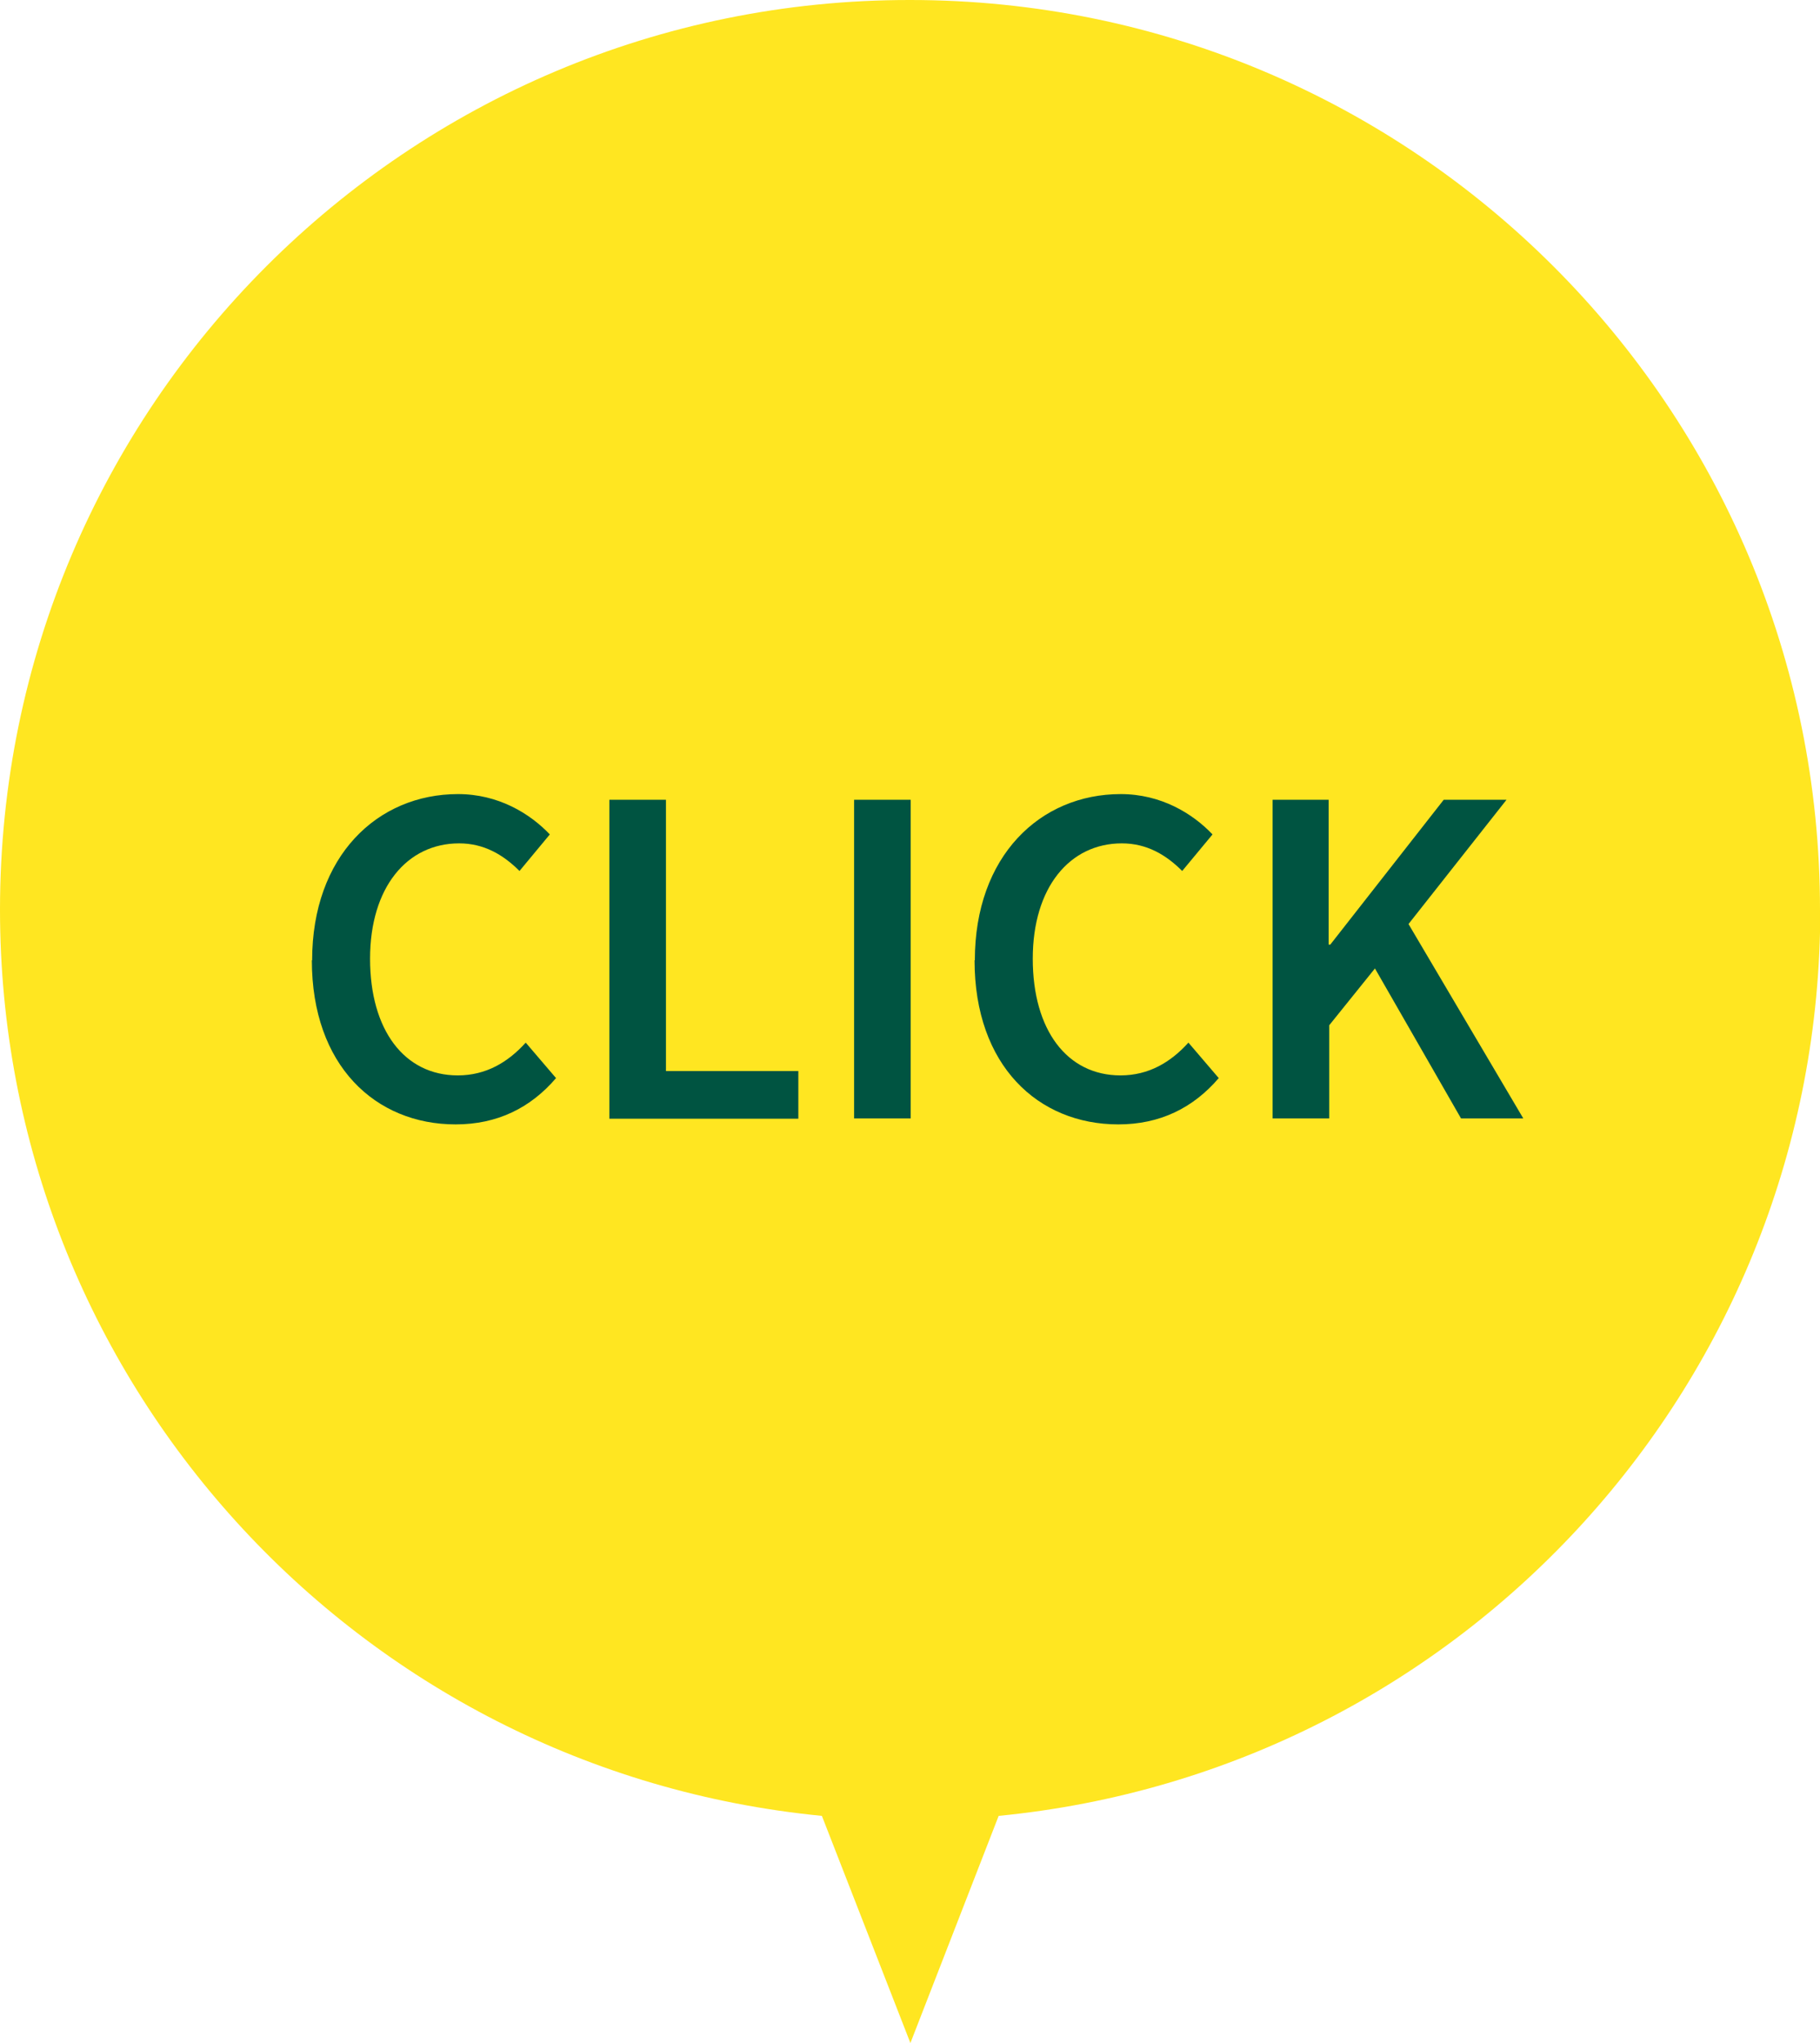 <?xml version="1.0" encoding="UTF-8"?>
<svg id="_レイヤー_1" data-name="レイヤー_1" xmlns="http://www.w3.org/2000/svg" version="1.1" viewBox="0 0 67.23 75.46">
  <!-- Generator: Adobe Illustrator 29.2.1, SVG Export Plug-In . SVG Version: 2.1.0 Build 116)  -->
  <defs>
    <style>
      .st0 {
        fill: #005441;
      }

      .st1 {
        fill: #ffe621;
      }
    </style>
  </defs>
  <path class="st1" d="M67.23,33.62C67.24,15.05,52.19,0,33.62,0,15.05-.02,0,15.03,0,33.6c0,17.31,13.13,31.79,30.36,33.47l3.27,8.39,3.26-8.39c17.22-1.68,30.35-16.15,30.35-33.45h0Z"/>
  <g>
    <path class="st0" d="M11.53,35.47c0-3.85,2.41-6.14,5.39-6.14,1.48,0,2.65.71,3.39,1.49l-1.12,1.35c-.6-.6-1.31-1.02-2.23-1.02-1.92,0-3.29,1.62-3.29,4.26s1.27,4.31,3.24,4.31c1.04,0,1.85-.48,2.51-1.21l1.12,1.31c-.95,1.11-2.18,1.71-3.71,1.71-2.96,0-5.31-2.17-5.31-6.06Z"/>
    <path class="st0" d="M22.51,29.54h2.09v10.02h4.89v1.76h-6.98v-11.77Z"/>
    <path class="st0" d="M31.55,29.54h2.09v11.77h-2.09v-11.77Z"/>
    <path class="st0" d="M36.01,35.47c0-3.85,2.41-6.14,5.39-6.14,1.48,0,2.65.71,3.39,1.49l-1.12,1.35c-.6-.6-1.31-1.02-2.23-1.02-1.92,0-3.29,1.62-3.29,4.26s1.27,4.31,3.24,4.31c1.04,0,1.85-.48,2.51-1.21l1.12,1.31c-.95,1.11-2.18,1.71-3.71,1.71-2.96,0-5.31-2.17-5.31-6.06Z"/>
    <path class="st0" d="M46.99,29.54h2.09v5.35h.06l4.19-5.35h2.32l-3.62,4.59,4.24,7.18h-2.3l-3.18-5.54-1.69,2.1v3.44h-2.09v-11.77Z"/>
  </g>
</svg>